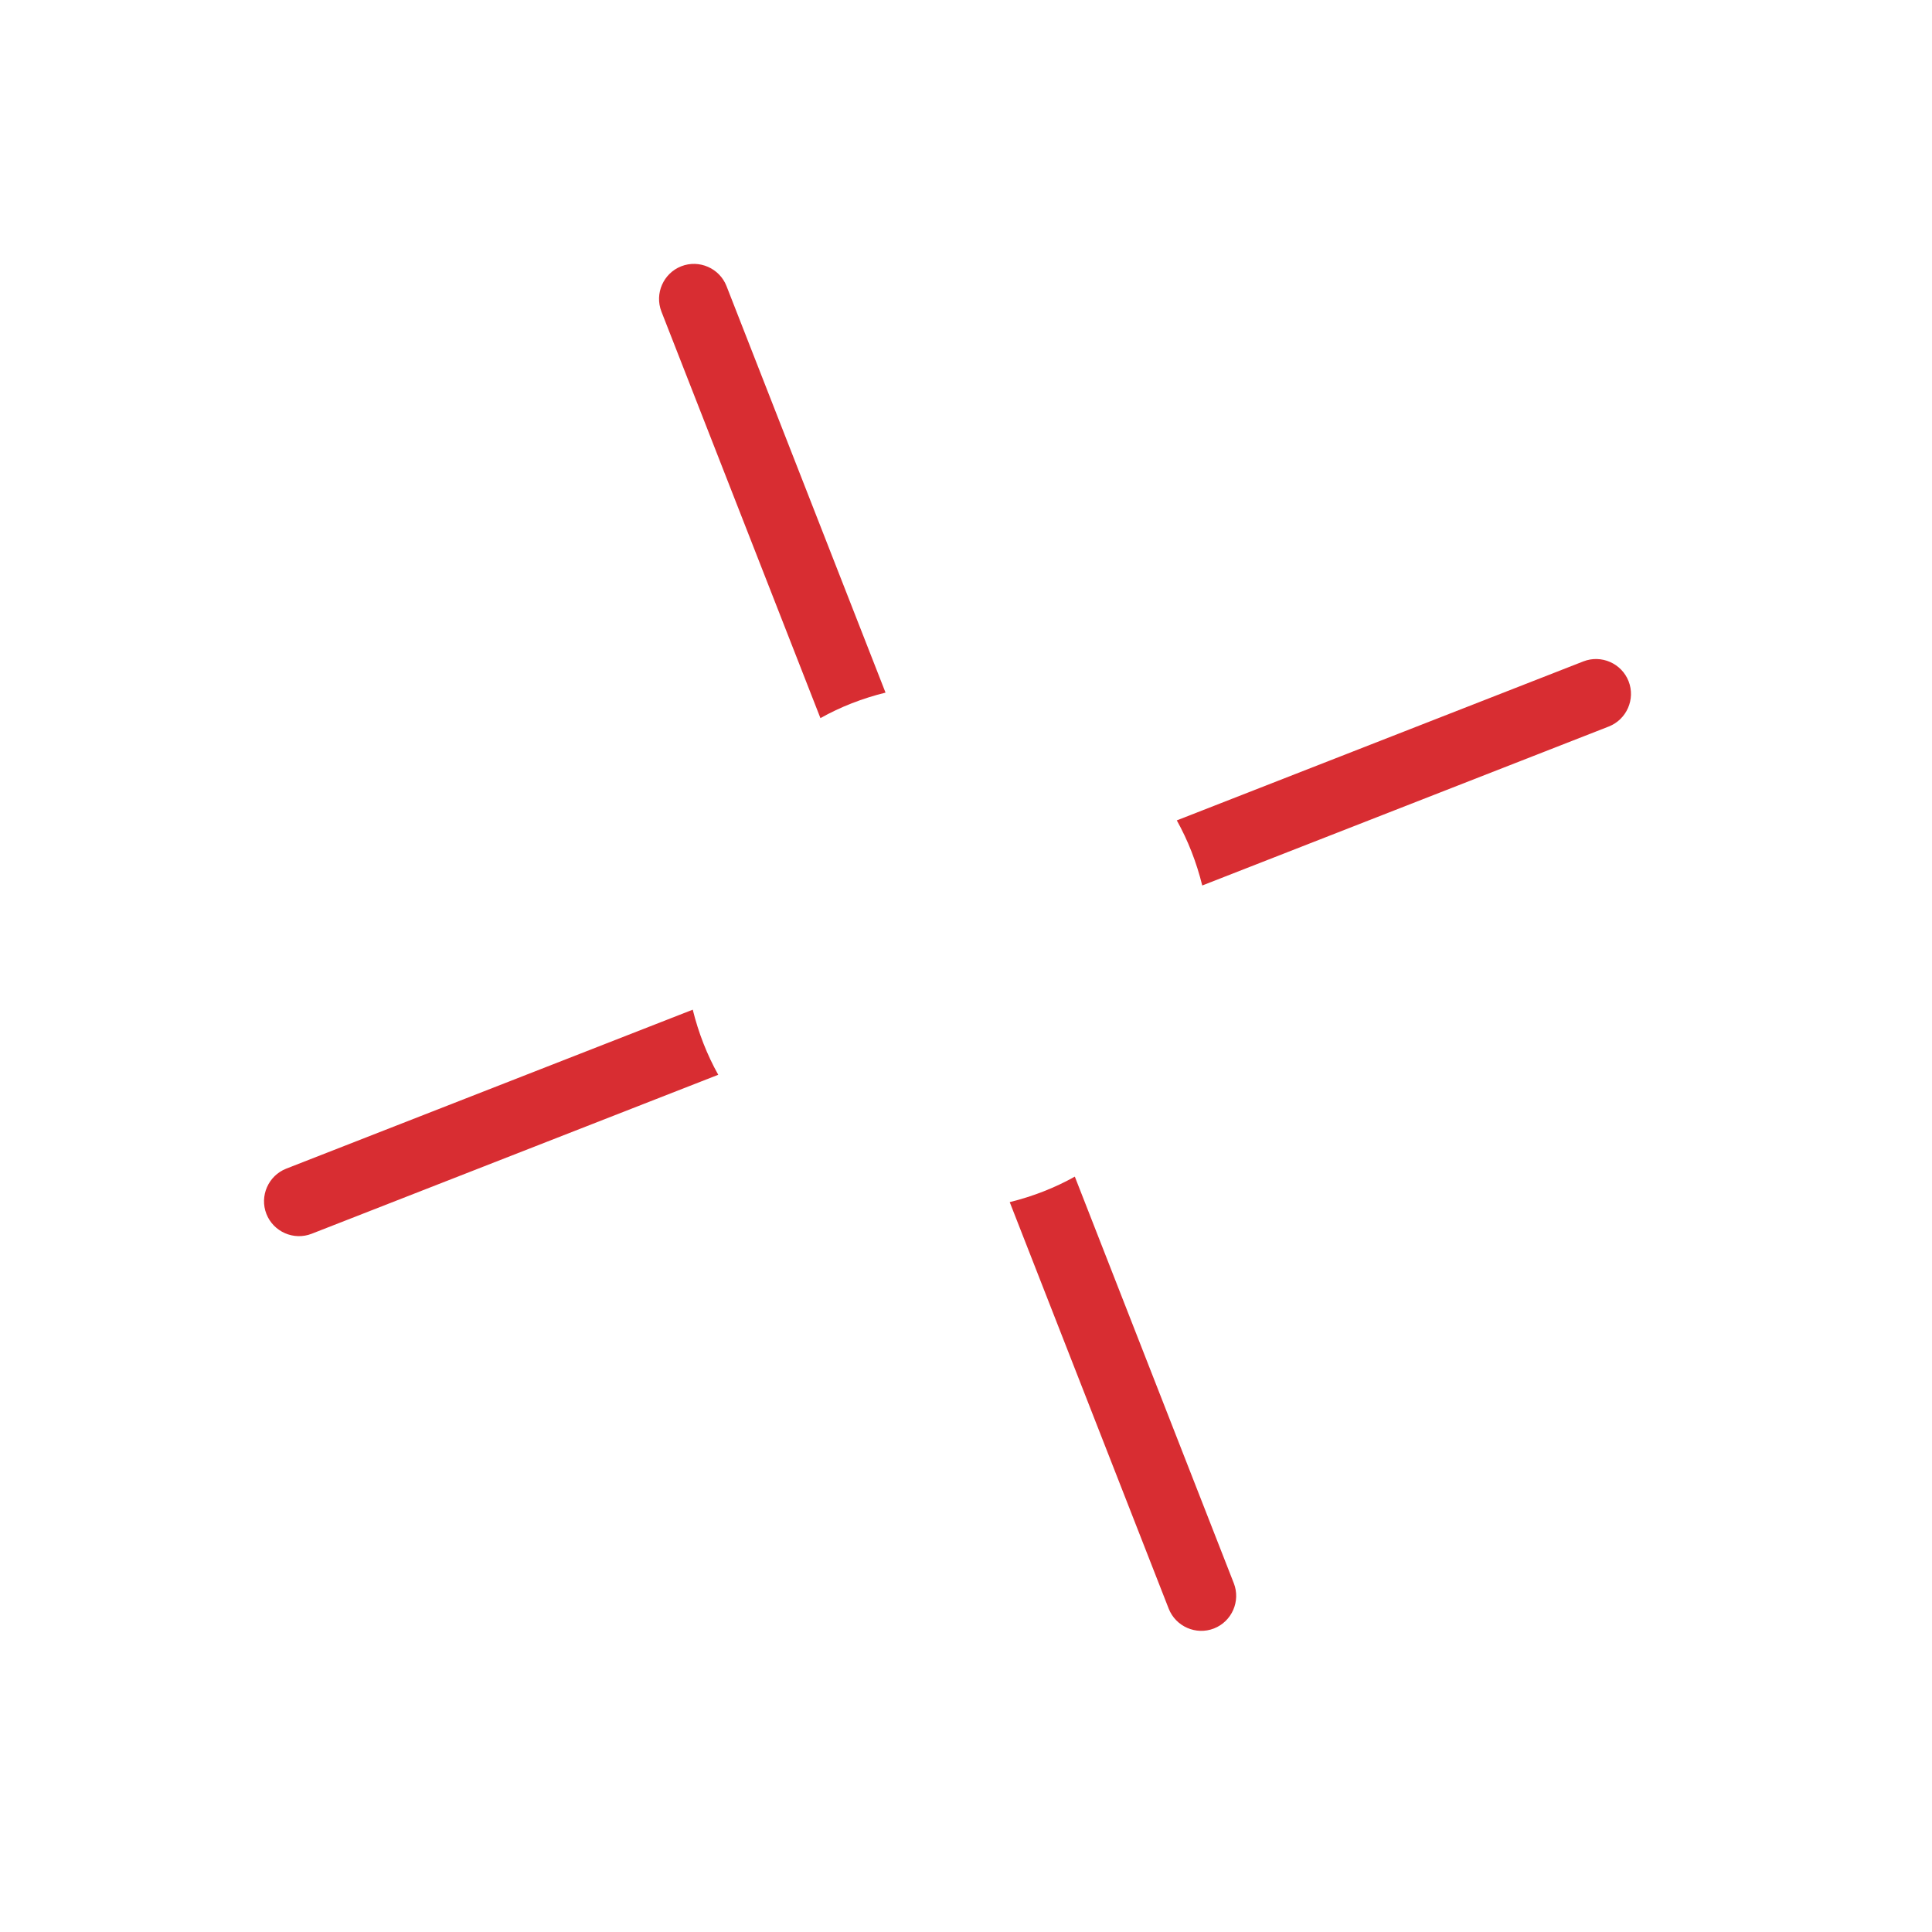 <?xml version="1.0" encoding="UTF-8"?> <svg xmlns="http://www.w3.org/2000/svg" width="46" height="46" viewBox="0 0 46 46" fill="none"><path d="M21.084 16.491L17.298 6.812C17.132 6.386 16.646 6.173 16.22 6.34C15.794 6.507 15.582 6.992 15.748 7.418L19.534 17.098C20.01 16.831 20.529 16.628 21.084 16.491Z" fill="#D82D32"></path><path d="M16.494 24.04L6.815 27.825C6.389 27.992 6.176 28.477 6.343 28.903C6.51 29.33 6.995 29.542 7.421 29.375L17.101 25.59C16.834 25.113 16.631 24.594 16.494 24.04Z" fill="#D82D32"></path><path d="M37.698 15.748L28.019 19.533C28.285 20.01 28.488 20.529 28.625 21.083L38.304 17.298C38.73 17.131 38.943 16.646 38.776 16.22C38.609 15.793 38.124 15.581 37.698 15.748Z" fill="#D82D32"></path><path d="M24.041 28.622L27.826 38.301C27.993 38.727 28.478 38.94 28.904 38.773C29.331 38.606 29.543 38.121 29.376 37.695L25.591 28.015C25.114 28.282 24.595 28.485 24.041 28.622Z" fill="#D82D32"></path></svg> 